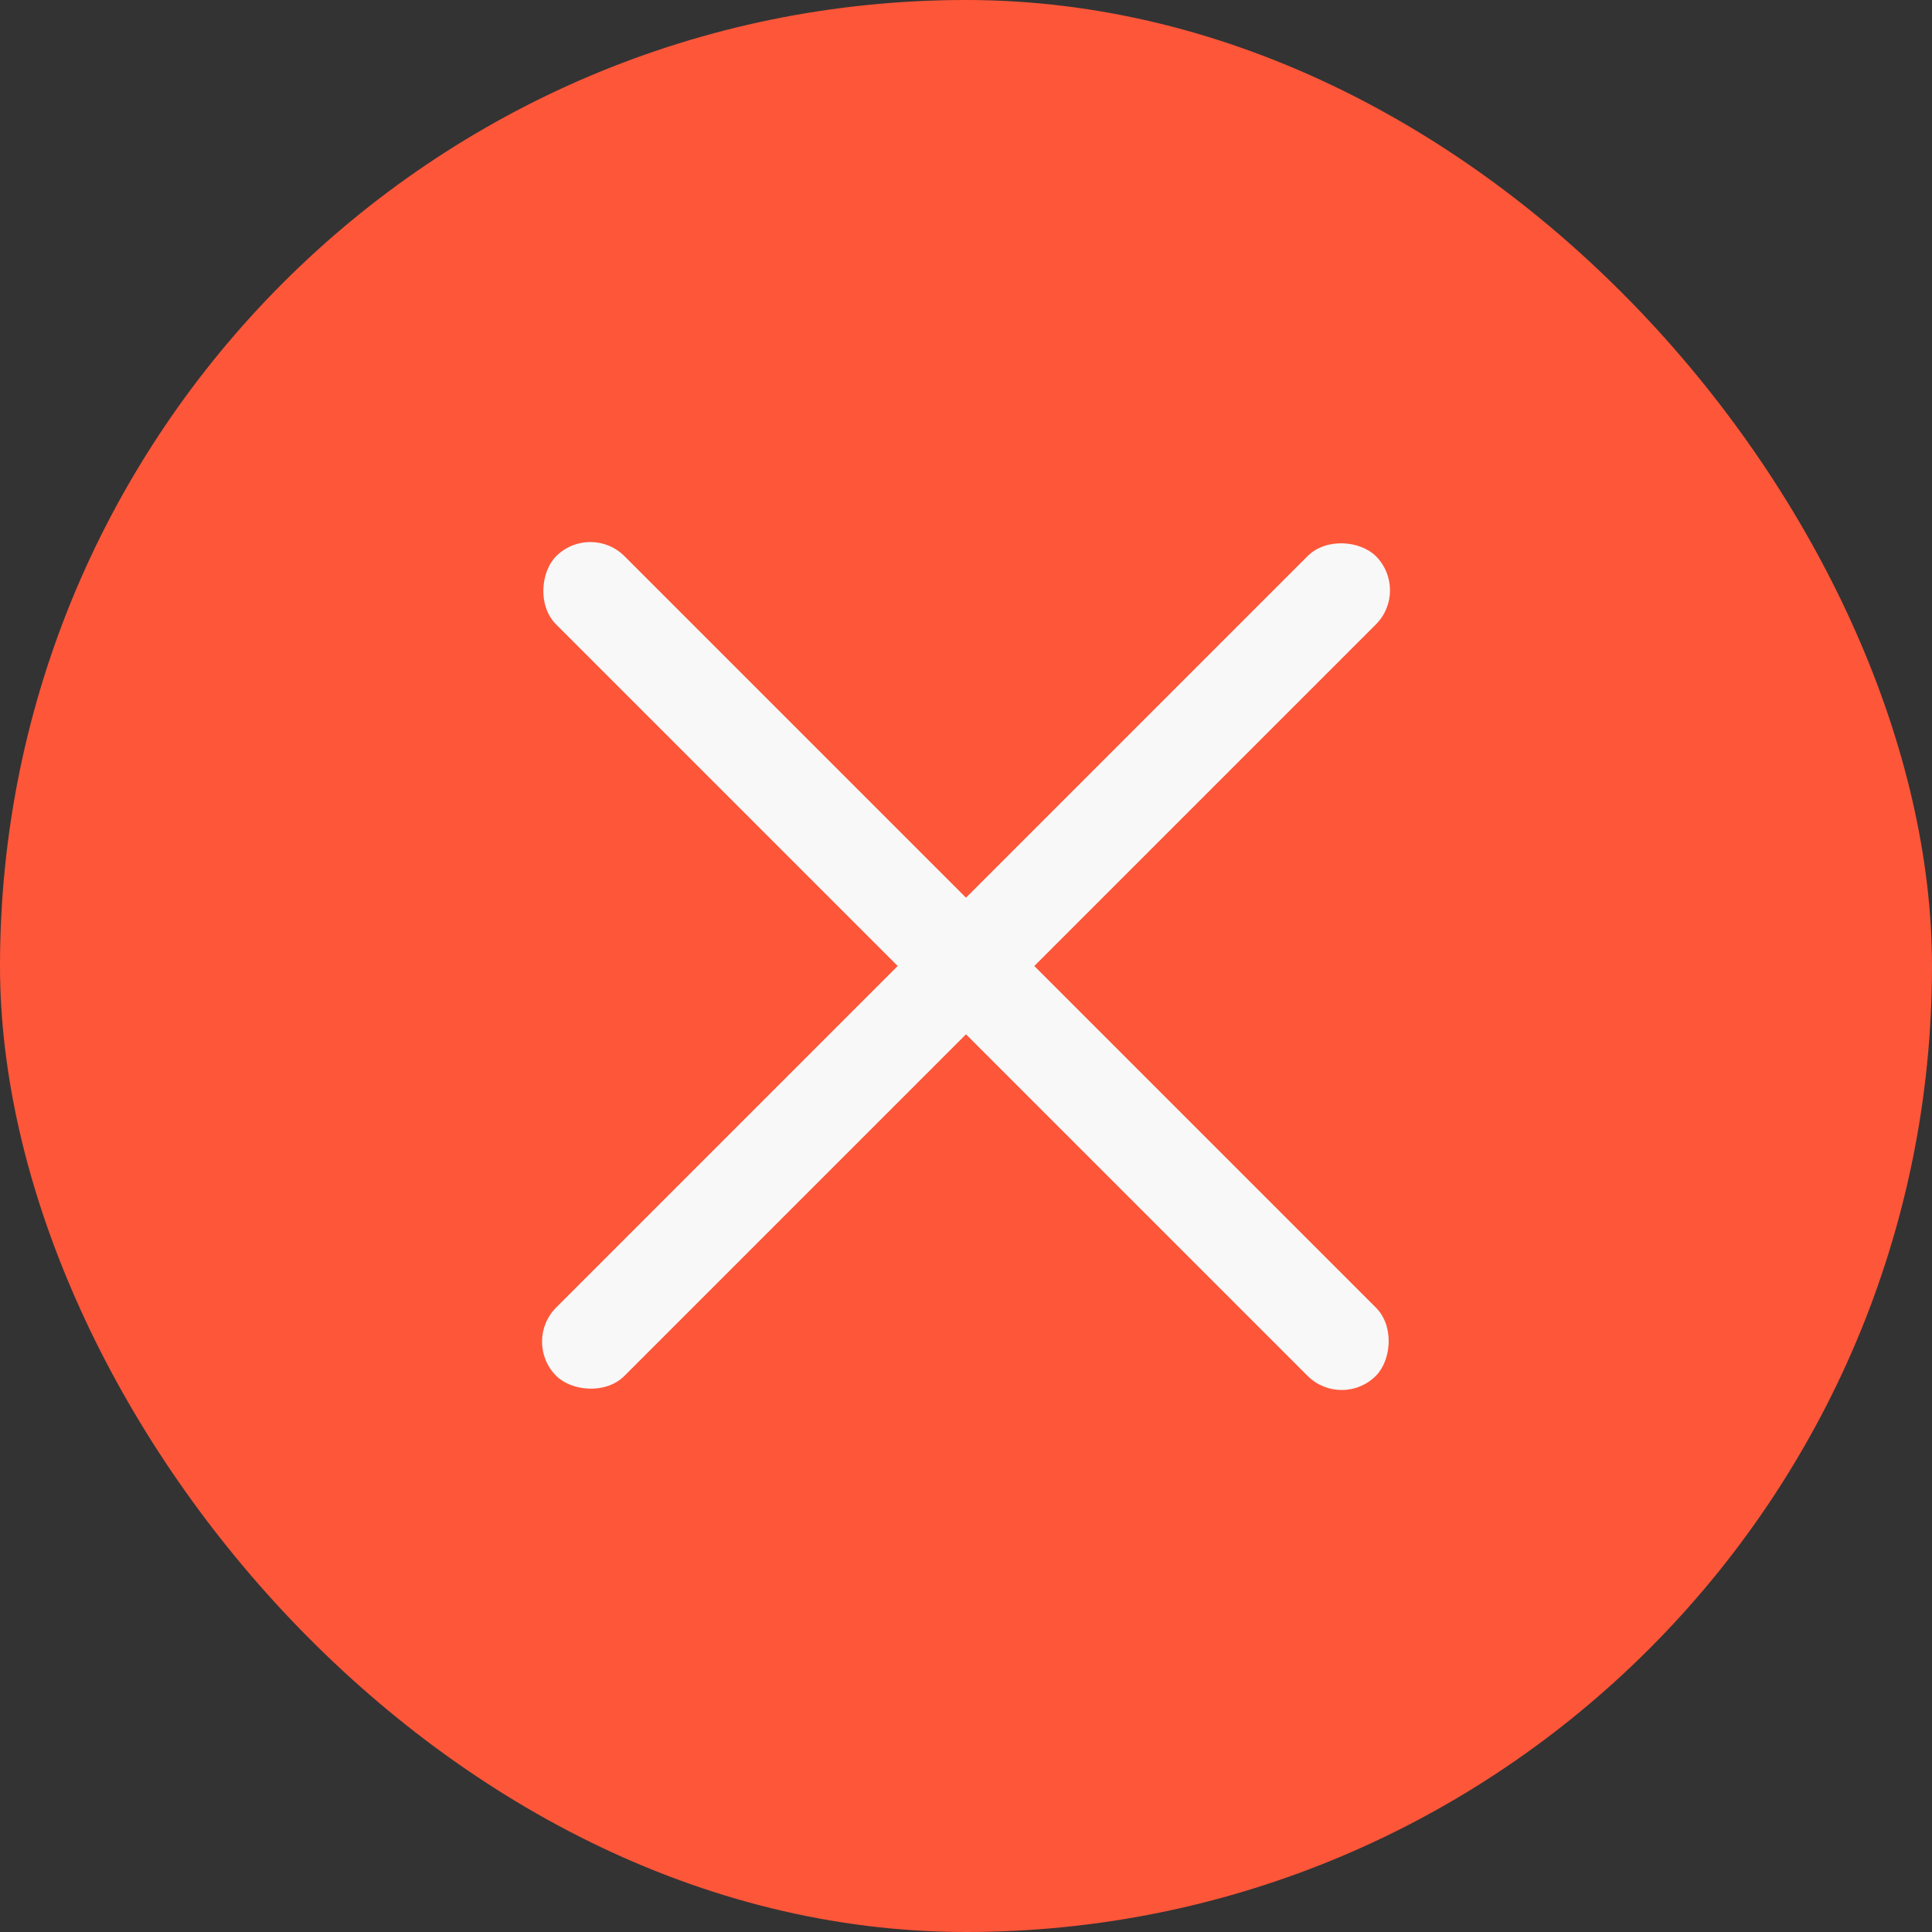 <?xml version="1.0" encoding="UTF-8"?> <svg xmlns="http://www.w3.org/2000/svg" width="40" height="40" viewBox="0 0 40 40" fill="none"><rect x="0" y="0" width="40" height="40" fill="#333333" stroke="none"/><rect width="40" height="40" rx="20" fill="#FE5639"></rect><rect x="10.808" y="27.778" width="24" height="2" rx="1" transform="rotate(-45 10.808 27.778)" fill="#F8F8F8"></rect><rect x="12.222" y="10.808" width="24" height="2" rx="1" transform="rotate(45 12.222 10.808)" fill="#F8F8F8"></rect></svg> 